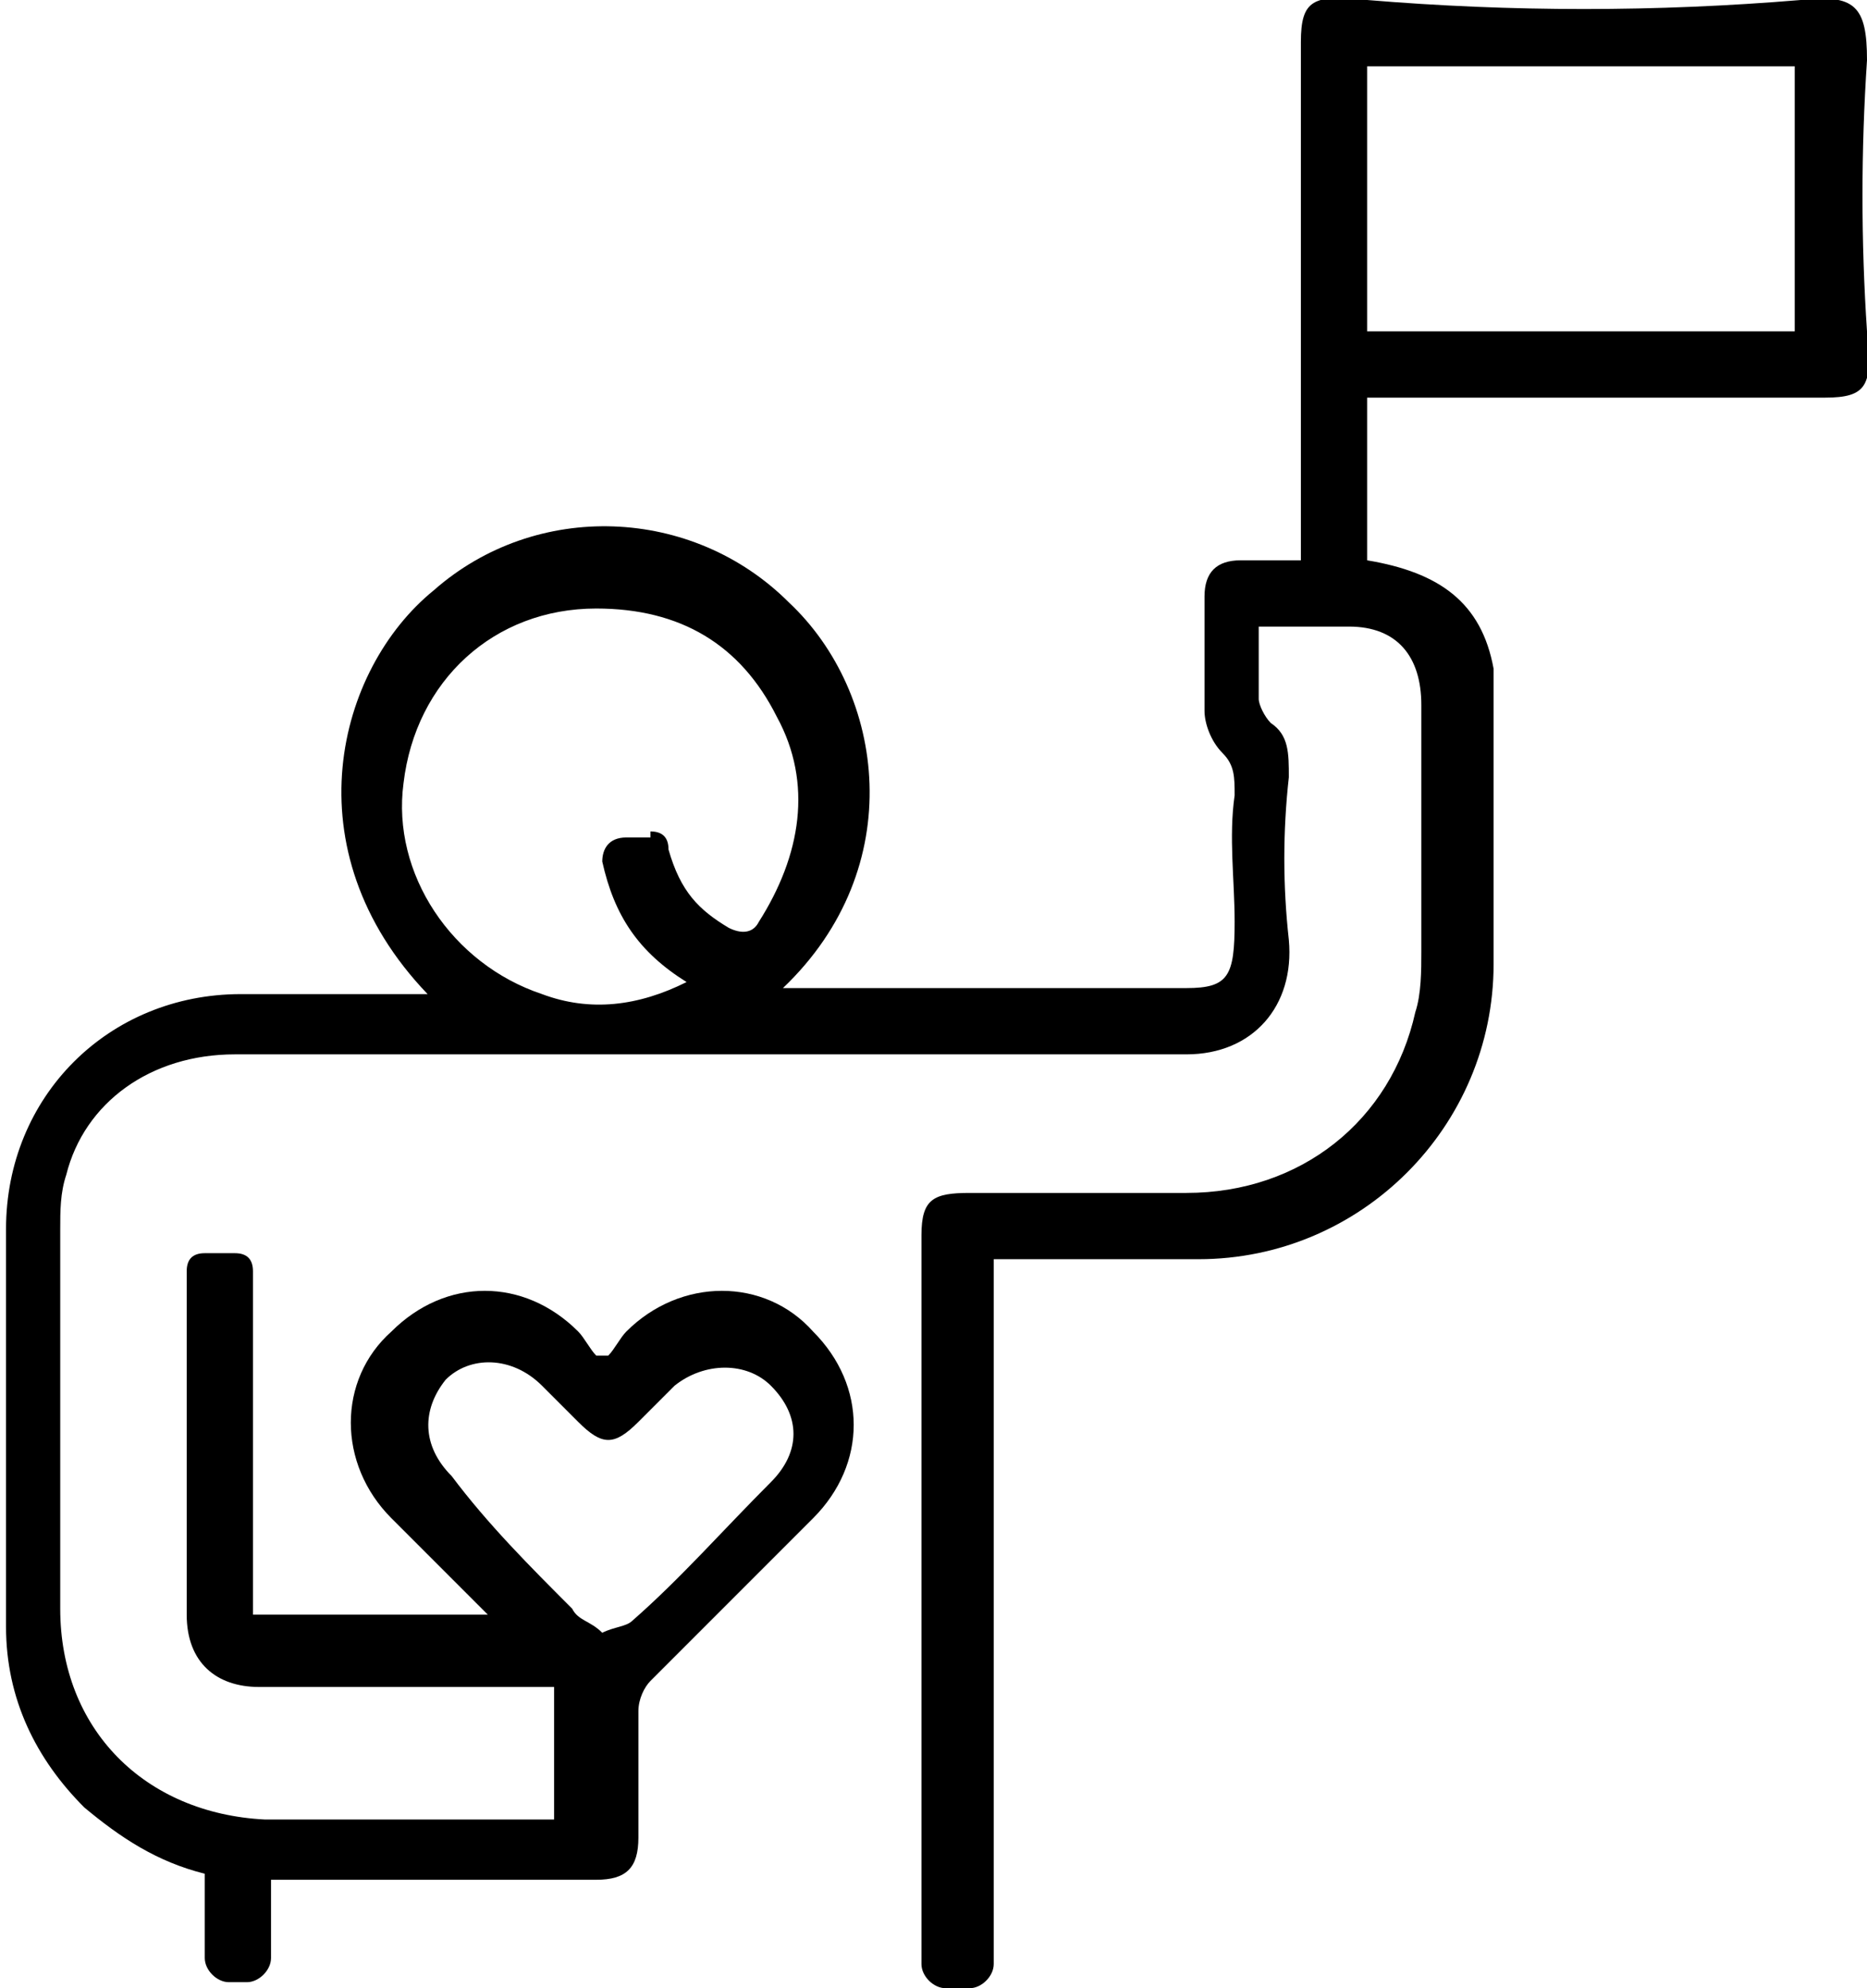 <?xml version="1.0" encoding="utf-8"?>
<!-- Generator: Adobe Illustrator 22.1.0, SVG Export Plug-In . SVG Version: 6.00 Build 0)  -->
<svg width="31px" height="33px" version="1.1" id="Слой_1" xmlns="http://www.w3.org/2000/svg" xmlns:xlink="http://www.w3.org/1999/xlink" x="0px" y="0px"
	 viewBox="0 0 30.8 33" style="enable-background:new 0 0 30.8 33;" xml:space="preserve">
<style type="text/css">
	.st0{fill:#D01414;}
</style>
<path d="M22.6,6.6v2.7c1.2,0.2,1.9,0.7,2.1,1.8c0,0.1,0,0.3,0,0.4c0,1.5,0,3,0,4.5c0,2.7-2.2,4.9-4.9,4.9c-1.1,0-2.2,0-3.4,0v11.7
	c0,0.2-0.2,0.4-0.4,0.4h-0.4c-0.2,0-0.4-0.2-0.4-0.4l0,0c0-4,0-8.1,0-12.1c0-0.6,0.2-0.7,0.8-0.7c1.2,0,2.4,0,3.6,0
	c1.9,0,3.4-1.2,3.8-3c0.1-0.3,0.1-0.7,0.1-1c0-1.4,0-2.7,0-4.1c0-0.8-0.4-1.3-1.2-1.3c-0.5,0-0.9,0-1.4,0c0,0,0,0-0.1,0
	c0,0.4,0,0.8,0,1.2c0,0.1,0.1,0.3,0.2,0.4c0.3,0.2,0.3,0.5,0.3,0.9c-0.1,0.9-0.1,1.8,0,2.7c0.1,1.1-0.6,1.9-1.7,1.9
	c-5.3,0-10.5,0-15.8,0c-1.4,0-2.5,0.8-2.8,2c-0.1,0.3-0.1,0.6-0.1,0.9c0,2.1,0,4.2,0,6.3c0,2,1.4,3.4,3.4,3.5c1.5,0,3,0,4.5,0
	c0.1,0,0.2,0,0.3,0v-2.2c-0.3,0-0.5,0-0.8,0c-1.4,0-2.7,0-4.1,0c-0.7,0-1.2-0.4-1.2-1.2c0-1.9,0-3.8,0-5.7l0,0
	c0-0.2,0.1-0.3,0.3-0.3h0.5c0.2,0,0.3,0.1,0.3,0.3v5.7H8c-0.1-0.1-0.1-0.1-0.2-0.2c-0.5-0.5-0.9-0.9-1.4-1.4c-0.9-0.9-0.9-2.3,0-3.1
	c0.9-0.9,2.2-0.9,3.1,0c0.1,0.1,0.2,0.3,0.3,0.4c0.1,0,0.1,0,0.2,0c0.1-0.1,0.2-0.3,0.3-0.4c0.9-0.9,2.3-0.9,3.1,0
	c0.9,0.9,0.9,2.2,0,3.1c-0.9,0.9-1.8,1.8-2.7,2.7c-0.1,0.1-0.2,0.3-0.2,0.5c0,0.7,0,1.4,0,2.1c0,0.5-0.2,0.7-0.7,0.7
	c-1.8,0-3.6,0-5.4,0v1.3c0,0.2-0.2,0.4-0.4,0.4H3.7c-0.2,0-0.4-0.2-0.4-0.4v-1.4c-0.8-0.2-1.4-0.6-2-1.1C0.5,29.2,0,28.2,0,27
	c0-2.2,0-4.4,0-6.6c0-2.2,1.7-3.9,3.9-3.9c0.9,0,1.8,0,2.7,0c0.1,0,0.2,0,0.4,0c-2.3-2.4-1.5-5.4,0.1-6.7c1.7-1.5,4.3-1.4,5.9,0.2
	c1.6,1.5,2,4.4-0.1,6.4c0.1,0,0.2,0,0.3,0c2.1,0,4.3,0,6.4,0c0.7,0,0.8-0.2,0.8-1.1c0-0.7-0.1-1.4,0-2.1c0-0.3,0-0.5-0.2-0.7
	c-0.2-0.2-0.3-0.5-0.3-0.7c0-0.6,0-1.3,0-1.9c0-0.4,0.2-0.6,0.6-0.6c0.3,0,0.7,0,1,0c0-0.1,0-0.3,0-0.4c0-2.7,0-5.5,0-8.2
	c0-0.7,0.2-0.8,1.1-0.7c2.4,0.2,4.8,0.2,7.2,0c0.9-0.1,1.1,0.1,1.1,1c-0.1,1.5-0.1,3,0,4.5c0.1,0.9,0,1.1-0.7,1.1
	c-2.4,0-4.7,0-7.1,0C22.9,6.6,22.7,6.6,22.6,6.6z M22.6,1.1c0,1.5,0,2.9,0,4.4c2.4,0,4.7,0,7.1,0c0-1.5,0-2.9,0-4.4
	C27.3,1.1,25,1.1,22.6,1.1z M10.7,13.8c0.2,0,0.3,0.1,0.3,0.3c0.2,0.7,0.5,1,1,1.3c0.2,0.1,0.4,0.1,0.5-0.1c0.7-1.1,0.9-2.3,0.3-3.4
	c-0.6-1.2-1.6-1.8-3-1.8c-1.7,0-3,1.2-3.2,2.9c-0.2,1.5,0.8,3,2.3,3.5c0.8,0.3,1.6,0.2,2.4-0.2c-0.8-0.5-1.2-1.1-1.4-2
	c0-0.2,0.1-0.4,0.4-0.4H10.7z M9.9,27.1c0.2-0.1,0.4-0.1,0.5-0.2c0.8-0.7,1.5-1.5,2.3-2.3c0.5-0.5,0.5-1.1,0-1.6
	c-0.4-0.4-1.1-0.4-1.6,0c-0.2,0.2-0.4,0.4-0.6,0.6c-0.4,0.4-0.6,0.4-1,0c-0.2-0.2-0.4-0.4-0.6-0.6c-0.5-0.5-1.2-0.5-1.6-0.1
	c-0.4,0.5-0.4,1.1,0.1,1.6C8,25.3,8.7,26,9.4,26.7C9.5,26.9,9.7,26.9,9.9,27.1z"/>
</svg>
